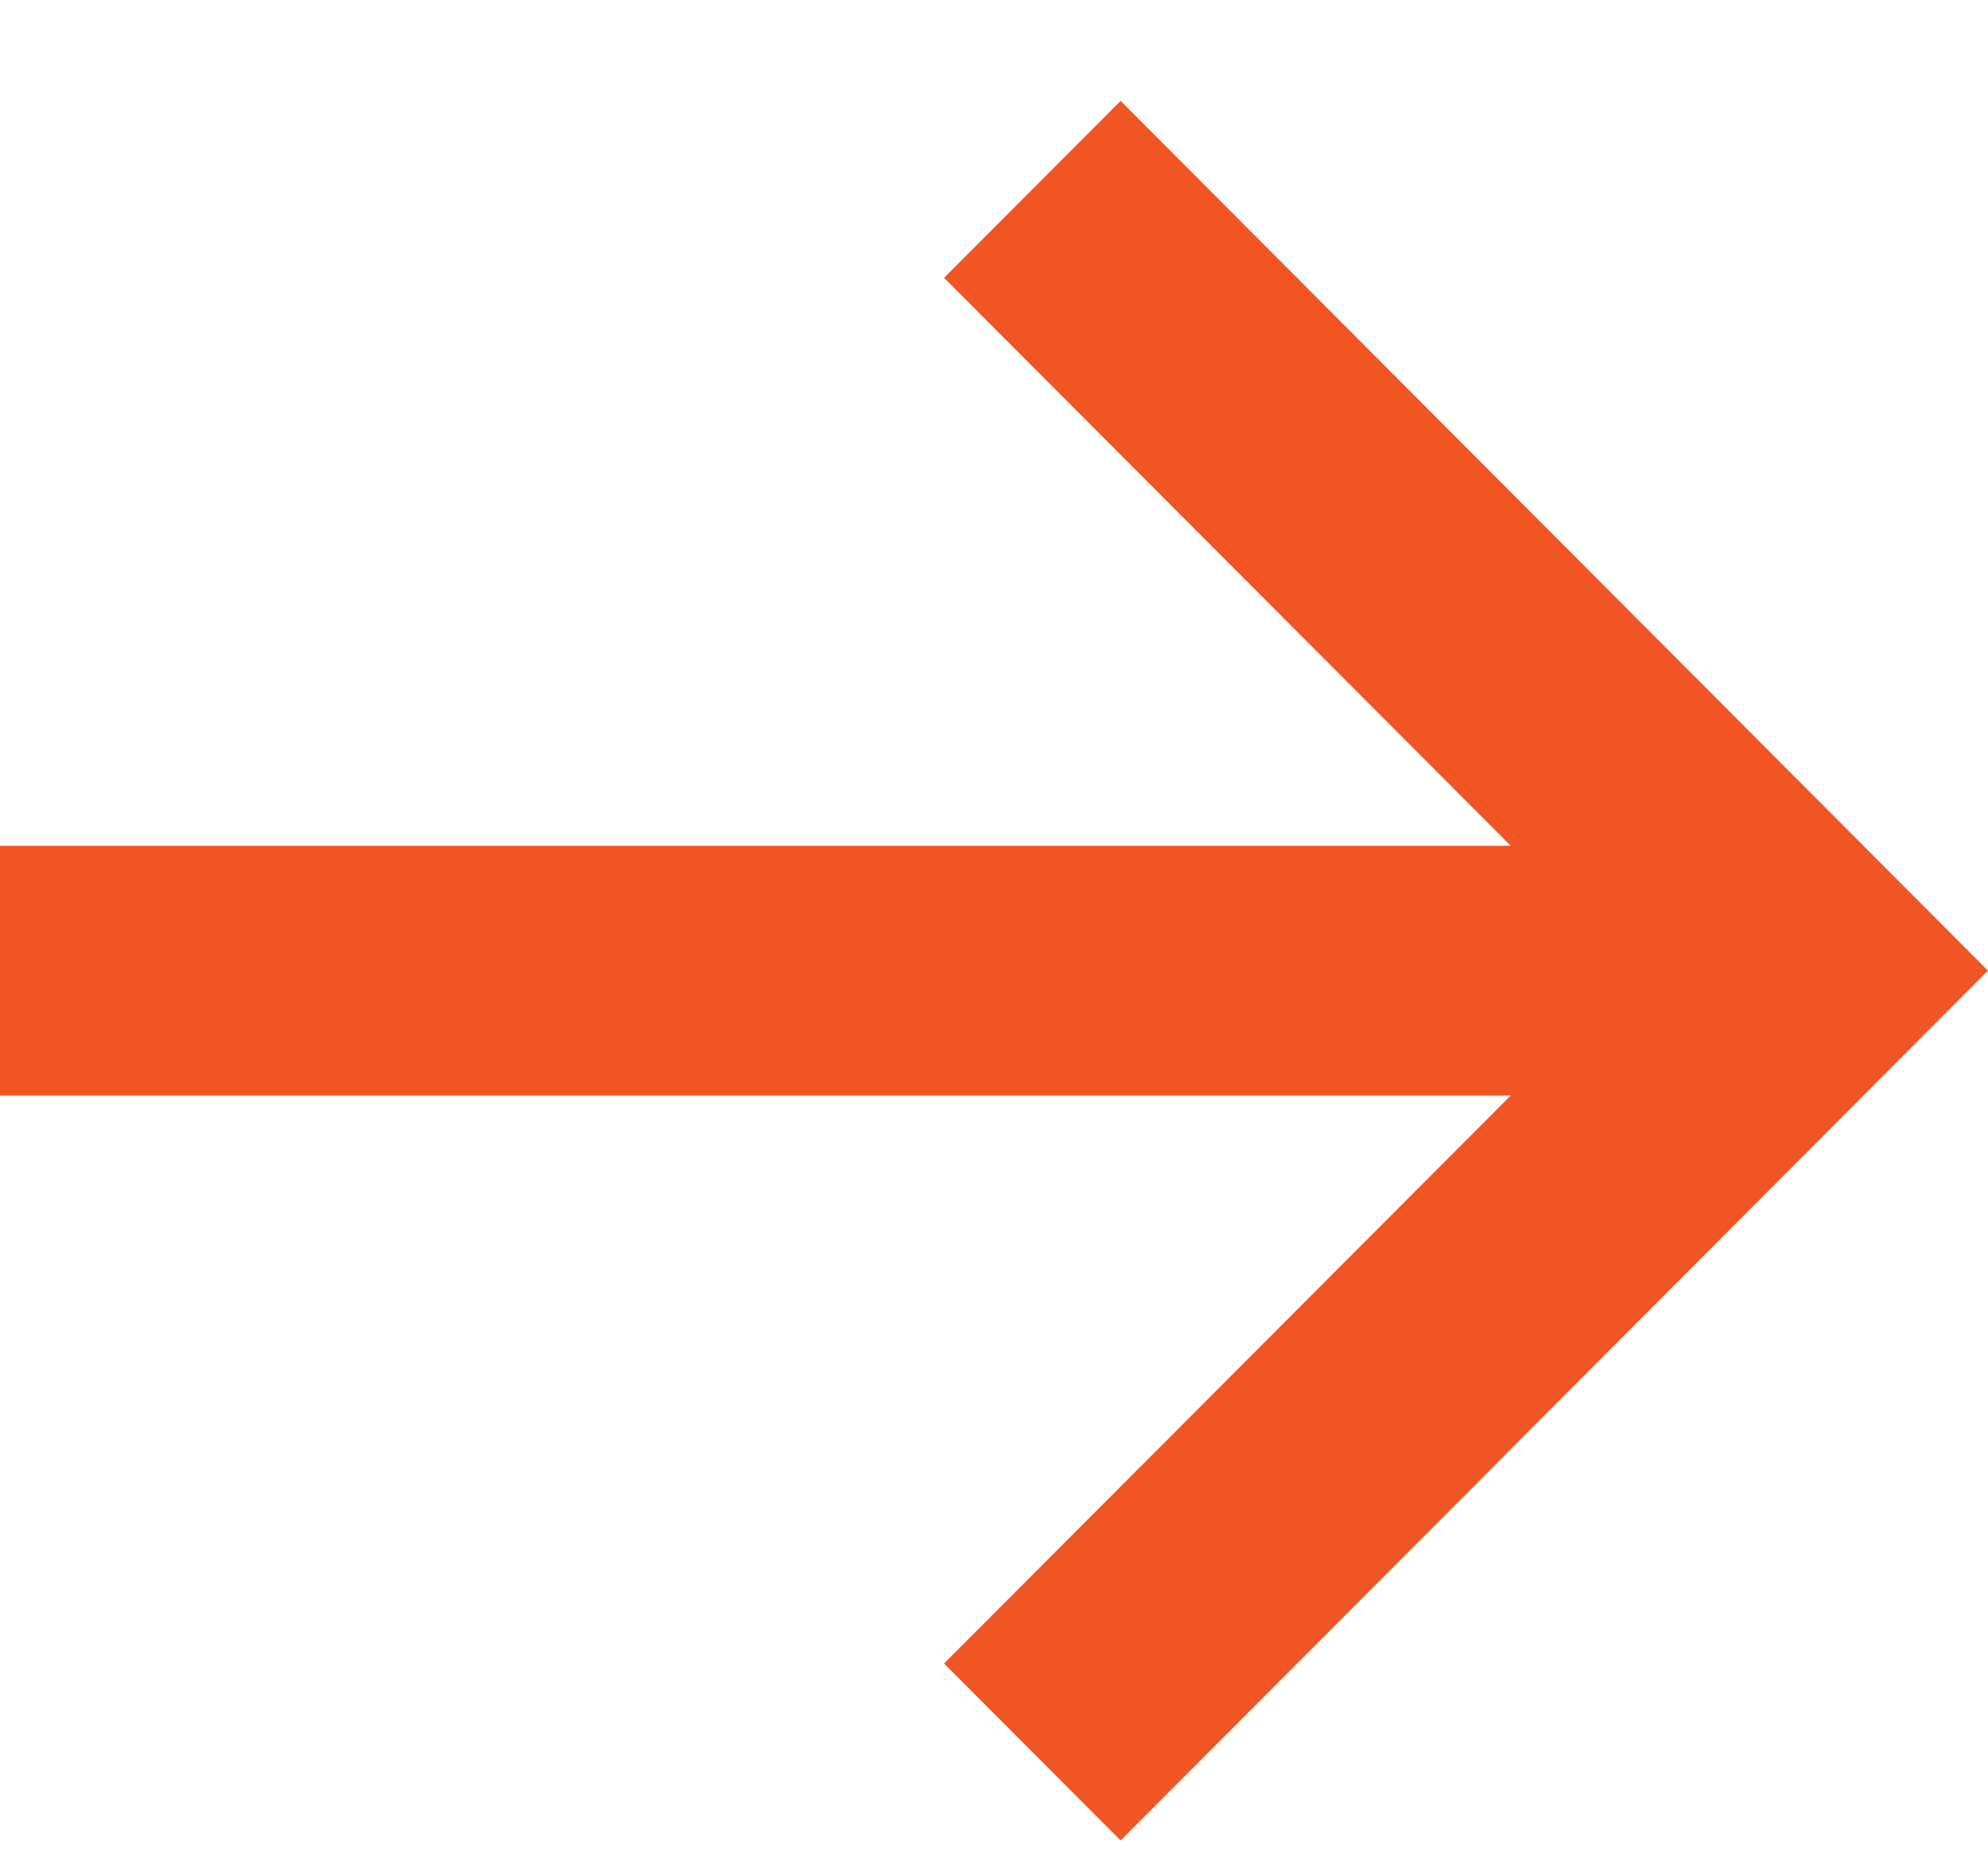 <svg width="16" height="15" viewBox="0 0 16 15" fill="none" xmlns="http://www.w3.org/2000/svg">
<path d="M7.598 2.236L12.159 6.807H0V8.817H12.159L7.598 13.388L9.019 14.812L16 7.812L9.019 0.812L7.598 2.236Z" fill="#F05523"/>
</svg>
